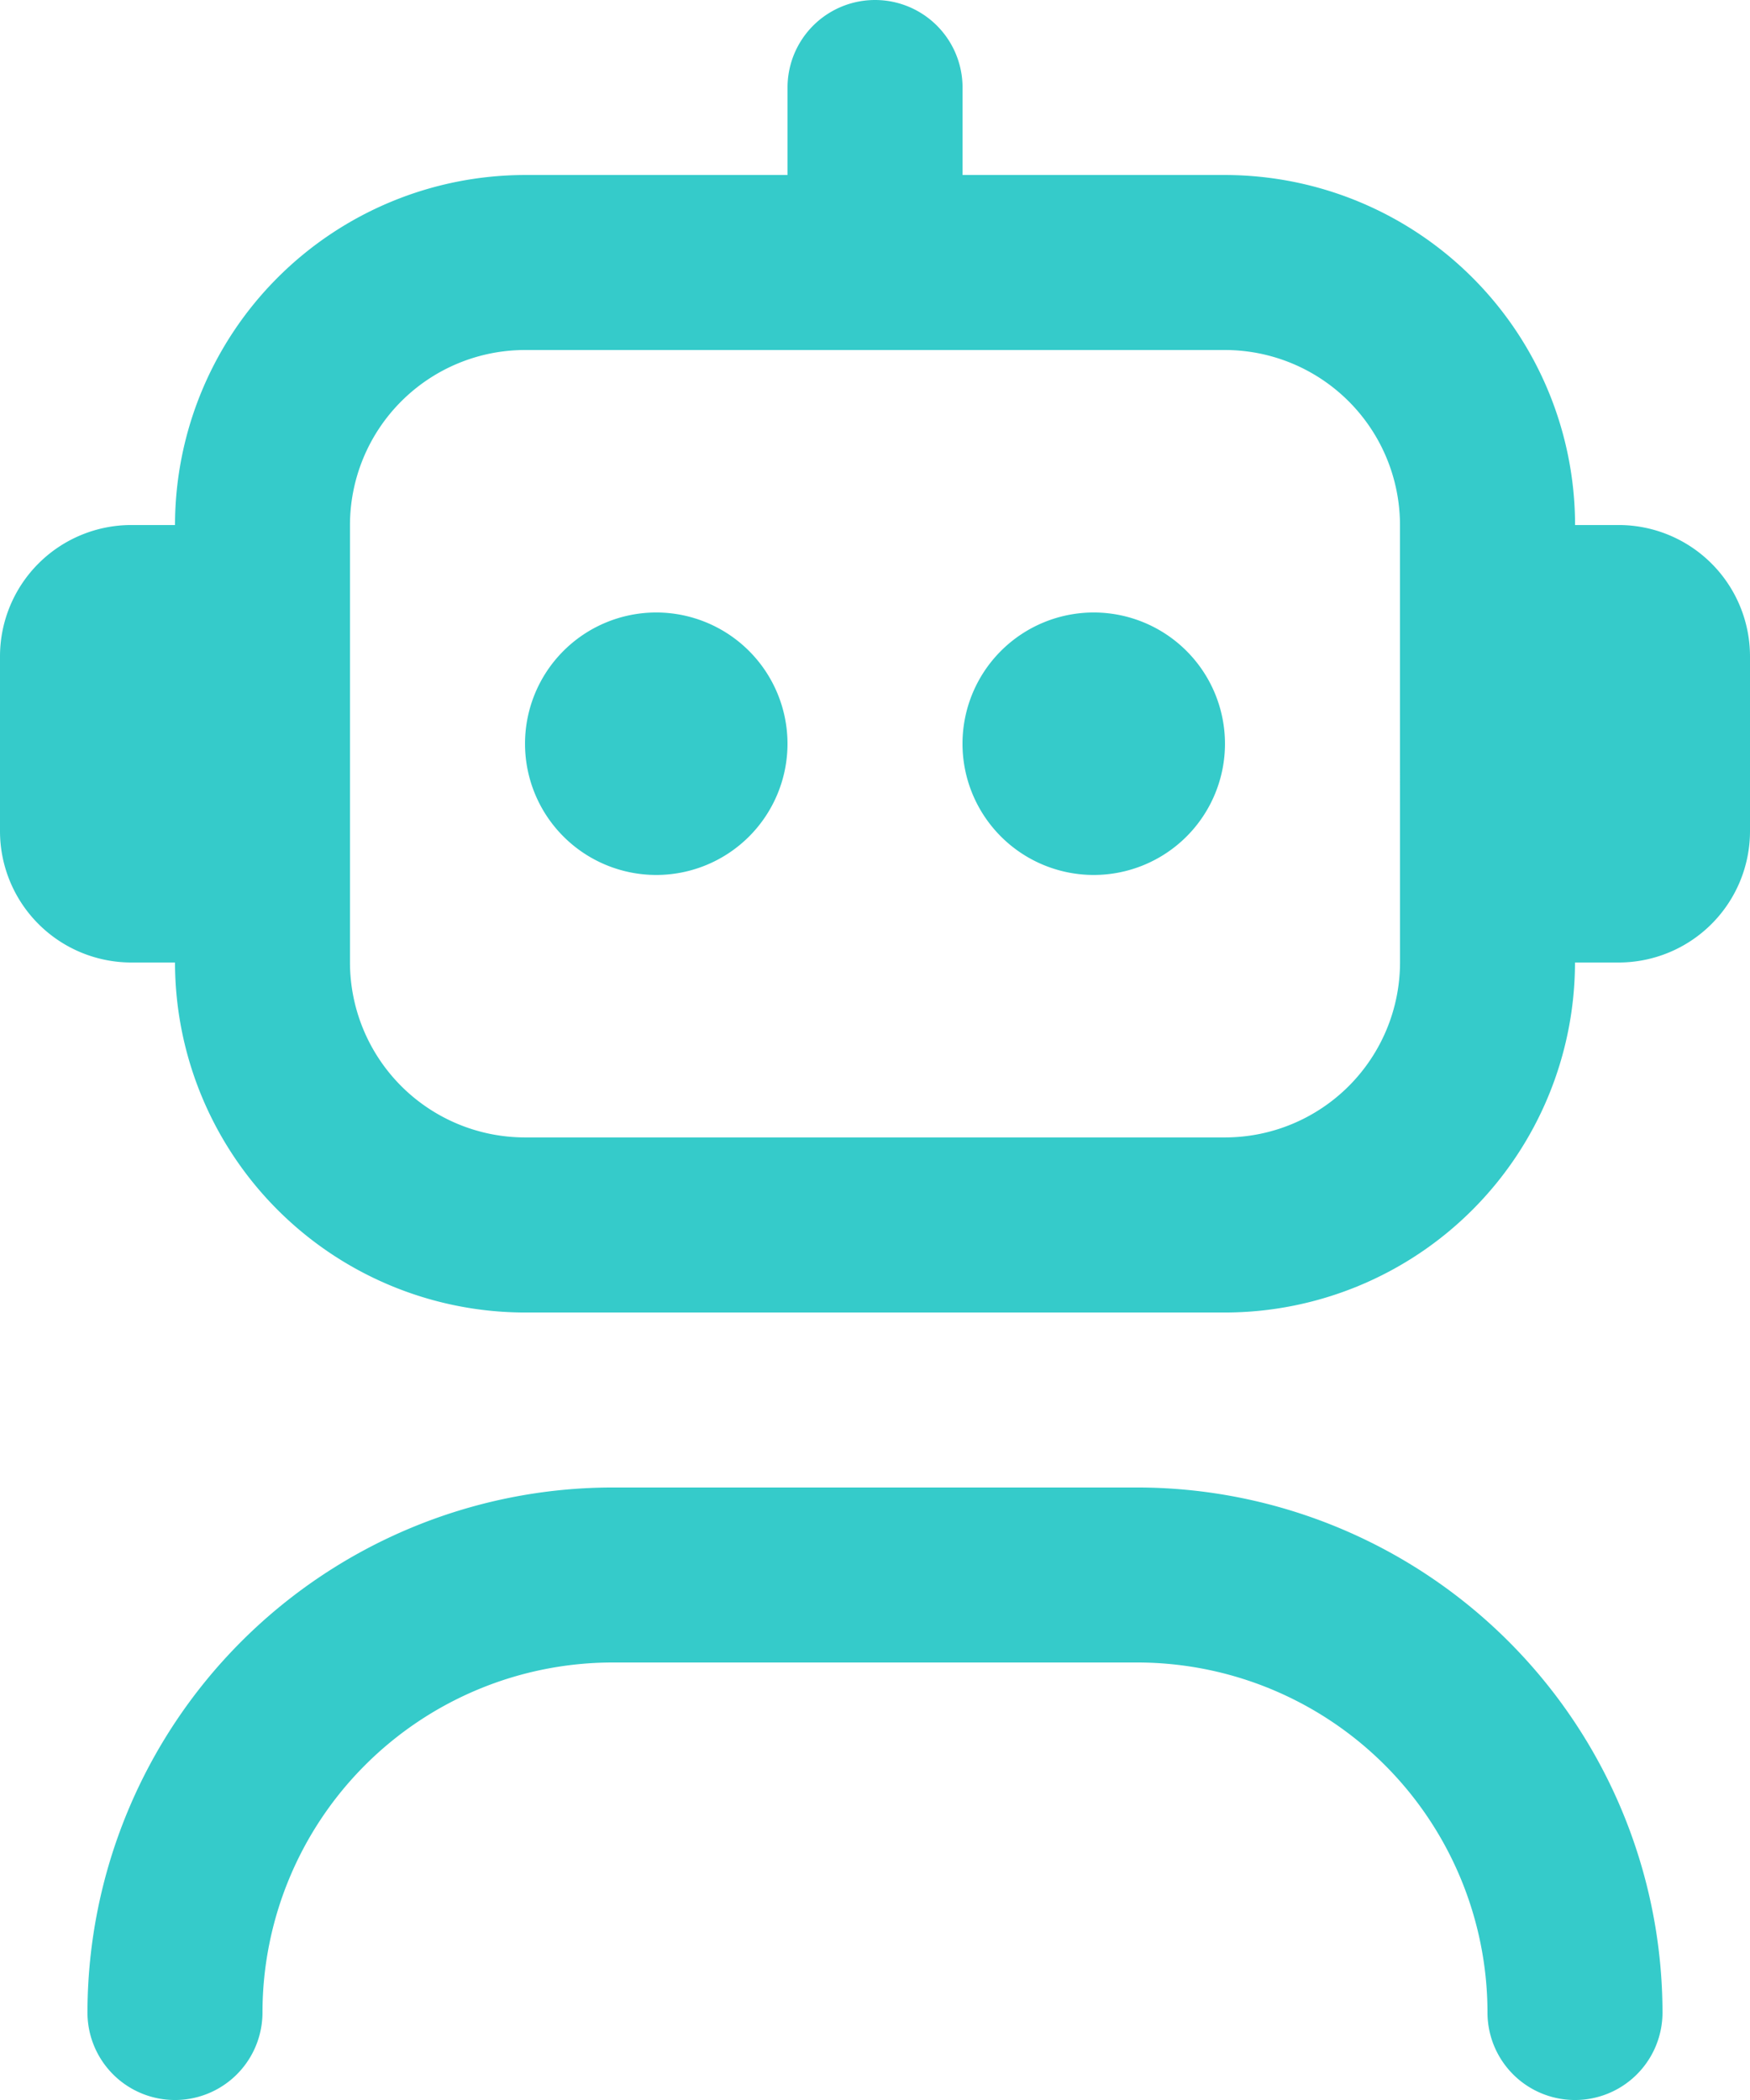 <svg id="user-robot" xmlns="http://www.w3.org/2000/svg" width="44.618" height="53.542" viewBox="0 0 44.618 53.542">
  <path id="user-robot-2" data-name="user-robot" d="M44.387,51.311a2.231,2.231,0,0,1-4.462,0A8.933,8.933,0,0,0,31,42.387H17.616a8.933,8.933,0,0,0-8.924,8.924,2.231,2.231,0,0,1-4.462,0A13.4,13.4,0,0,1,17.616,37.925H31A13.4,13.4,0,0,1,44.387,51.311Zm2.231-34.579v4.462a3.35,3.35,0,0,1-3.346,3.346H42.156a8.933,8.933,0,0,1-8.924,8.924H15.385A8.933,8.933,0,0,1,6.462,24.54H5.346A3.35,3.35,0,0,1,2,21.194V16.732a3.35,3.35,0,0,1,3.346-3.346H6.462a8.933,8.933,0,0,1,8.924-8.924h6.693V2.231a2.231,2.231,0,0,1,4.462,0V4.462h6.693a8.933,8.933,0,0,1,8.924,8.924h1.115A3.35,3.35,0,0,1,46.618,16.732Zm-8.924-3.346a4.466,4.466,0,0,0-4.462-4.462H15.385a4.466,4.466,0,0,0-4.462,4.462V24.54A4.466,4.466,0,0,0,15.385,29H33.233a4.466,4.466,0,0,0,4.462-4.462ZM18.732,15.616a3.346,3.346,0,1,0,3.346,3.346A3.348,3.348,0,0,0,18.732,15.616Zm11.154,0a3.346,3.346,0,1,0,3.346,3.346A3.348,3.348,0,0,0,29.886,15.616Z" transform="translate(-2)" fill="#35cbca"/>
</svg>
